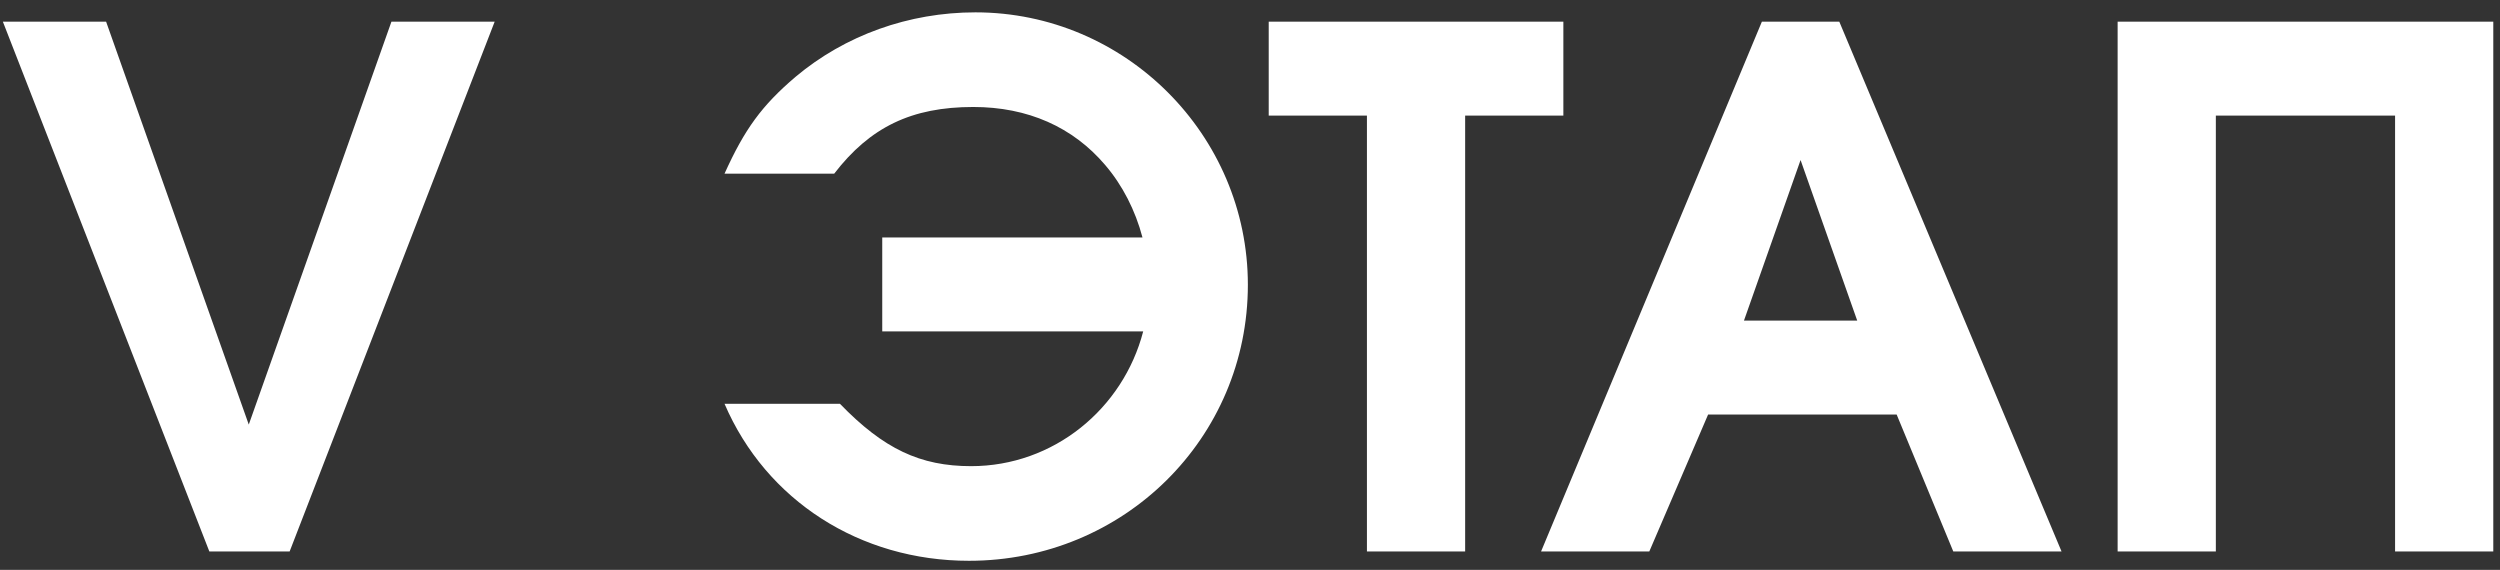 <?xml version="1.0" encoding="UTF-8"?> <svg xmlns="http://www.w3.org/2000/svg" width="136" height="31" viewBox="0 0 136 31" fill="none"><rect x="0" y="0" width="136" height="31" fill="#333333" stroke="none"/><path d="M11.388 30L0.156 1.179H5.772L13.533 23.097L21.294 1.179H26.91L15.756 30H11.388ZM45.693 21.966C48.072 24.423 50.061 25.359 52.83 25.359C57.315 25.359 61.098 22.239 62.19 18.027H47.994V12.918H62.151C61.761 11.436 61.059 10.071 60.123 8.979C58.368 6.912 55.911 5.82 52.947 5.82C49.593 5.82 47.331 6.912 45.381 9.447H39.414C40.506 7.029 41.442 5.742 43.275 4.182C45.966 1.92 49.437 0.672 53.064 0.672C61.215 0.672 67.884 7.341 67.884 15.492C67.884 23.838 61.137 30.507 52.713 30.507C46.785 30.507 41.676 27.231 39.414 21.966H45.693ZM74.361 30V6.288H69.018V1.179H85.047V6.288H79.704V30H74.361ZM83.834 30L95.846 1.179H100.058L112.148 30H106.259L103.178 22.551H92.921L89.722 30H83.834ZM94.871 17.442H101.033L97.951 8.706L94.871 17.442ZM115.199 30V1.179H135.635V30H130.292V6.288H120.542V30H115.199Z" fill="white"></path></svg> 